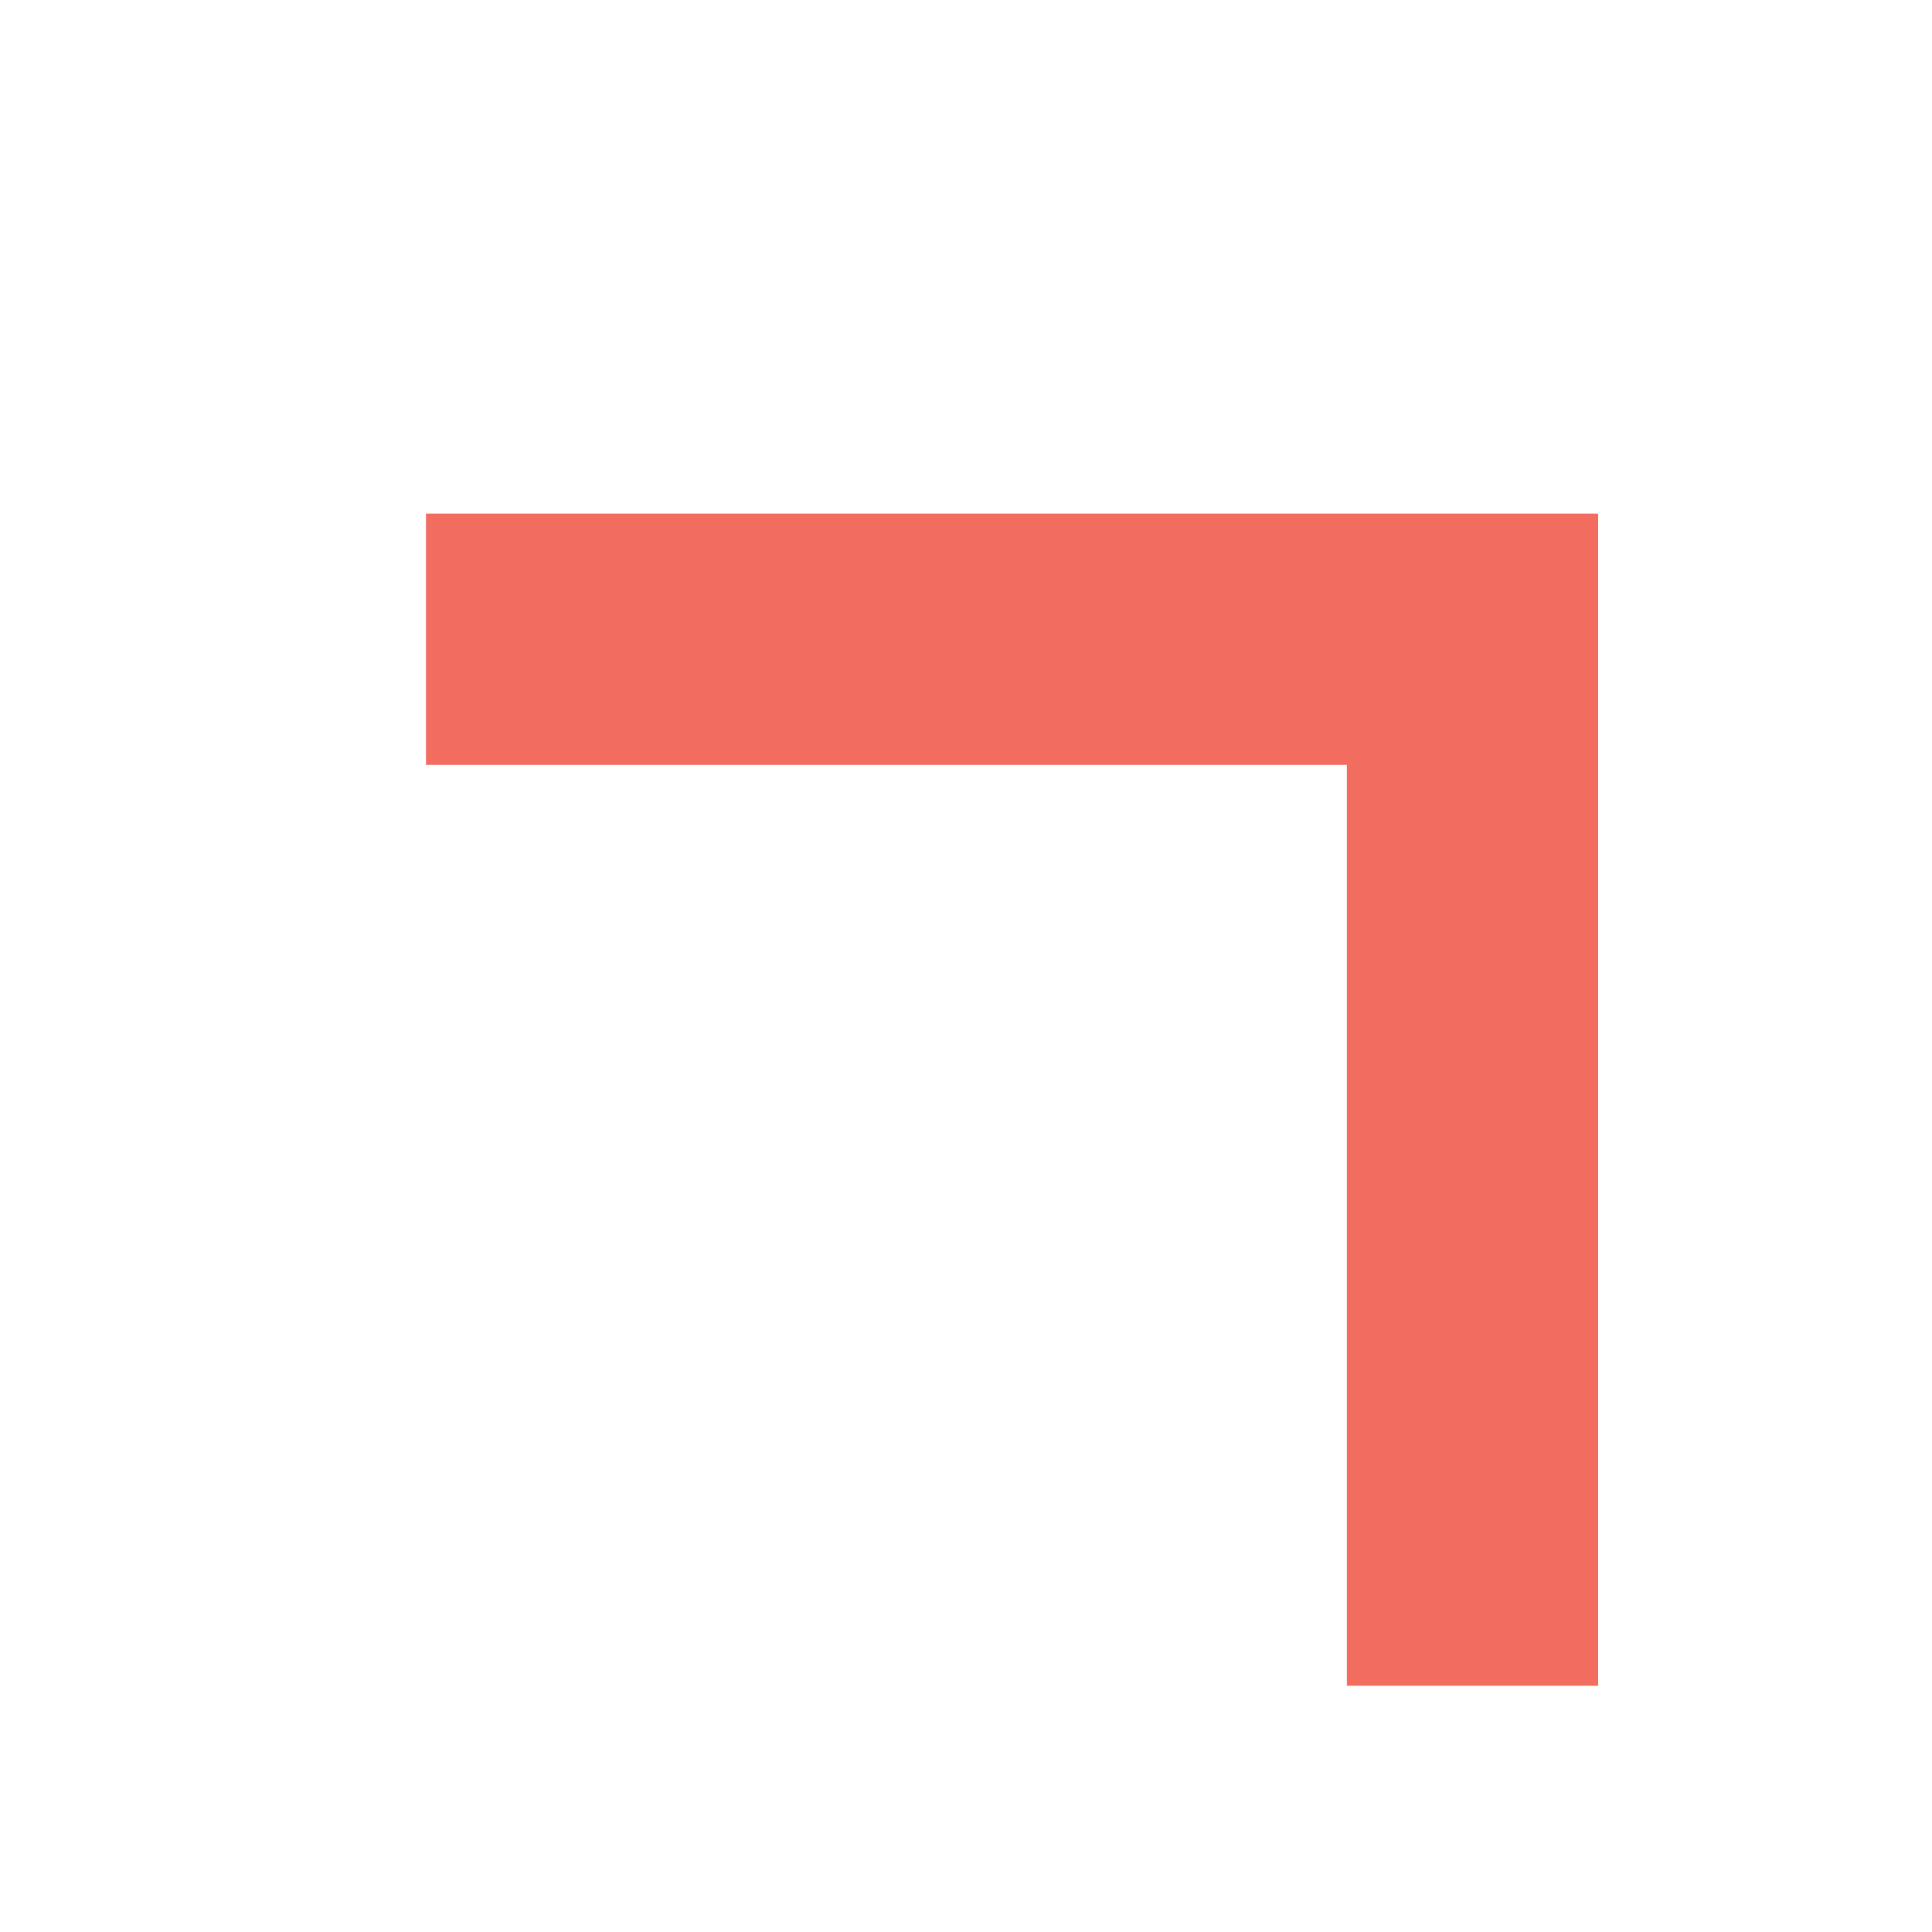 <?xml version="1.0" encoding="utf-8"?>
<!-- Generator: Adobe Illustrator 28.0.0, SVG Export Plug-In . SVG Version: 6.00 Build 0)  -->
<svg version="1.1" id="Layer_1" xmlns="http://www.w3.org/2000/svg" xmlns:xlink="http://www.w3.org/1999/xlink" x="0px" y="0px"
	 viewBox="0 0 325 325" style="enable-background:new 0 0 325 325;" xml:space="preserve">
<style type="text/css">
	.st0{fill:#F26C5F;}
</style>
<g>
	<polygon class="st0" points="268.84,86.4 71.66,86.4 71.66,128.67 226.57,128.67 226.57,283.58 268.84,283.58 	"/>
</g>
</svg>
